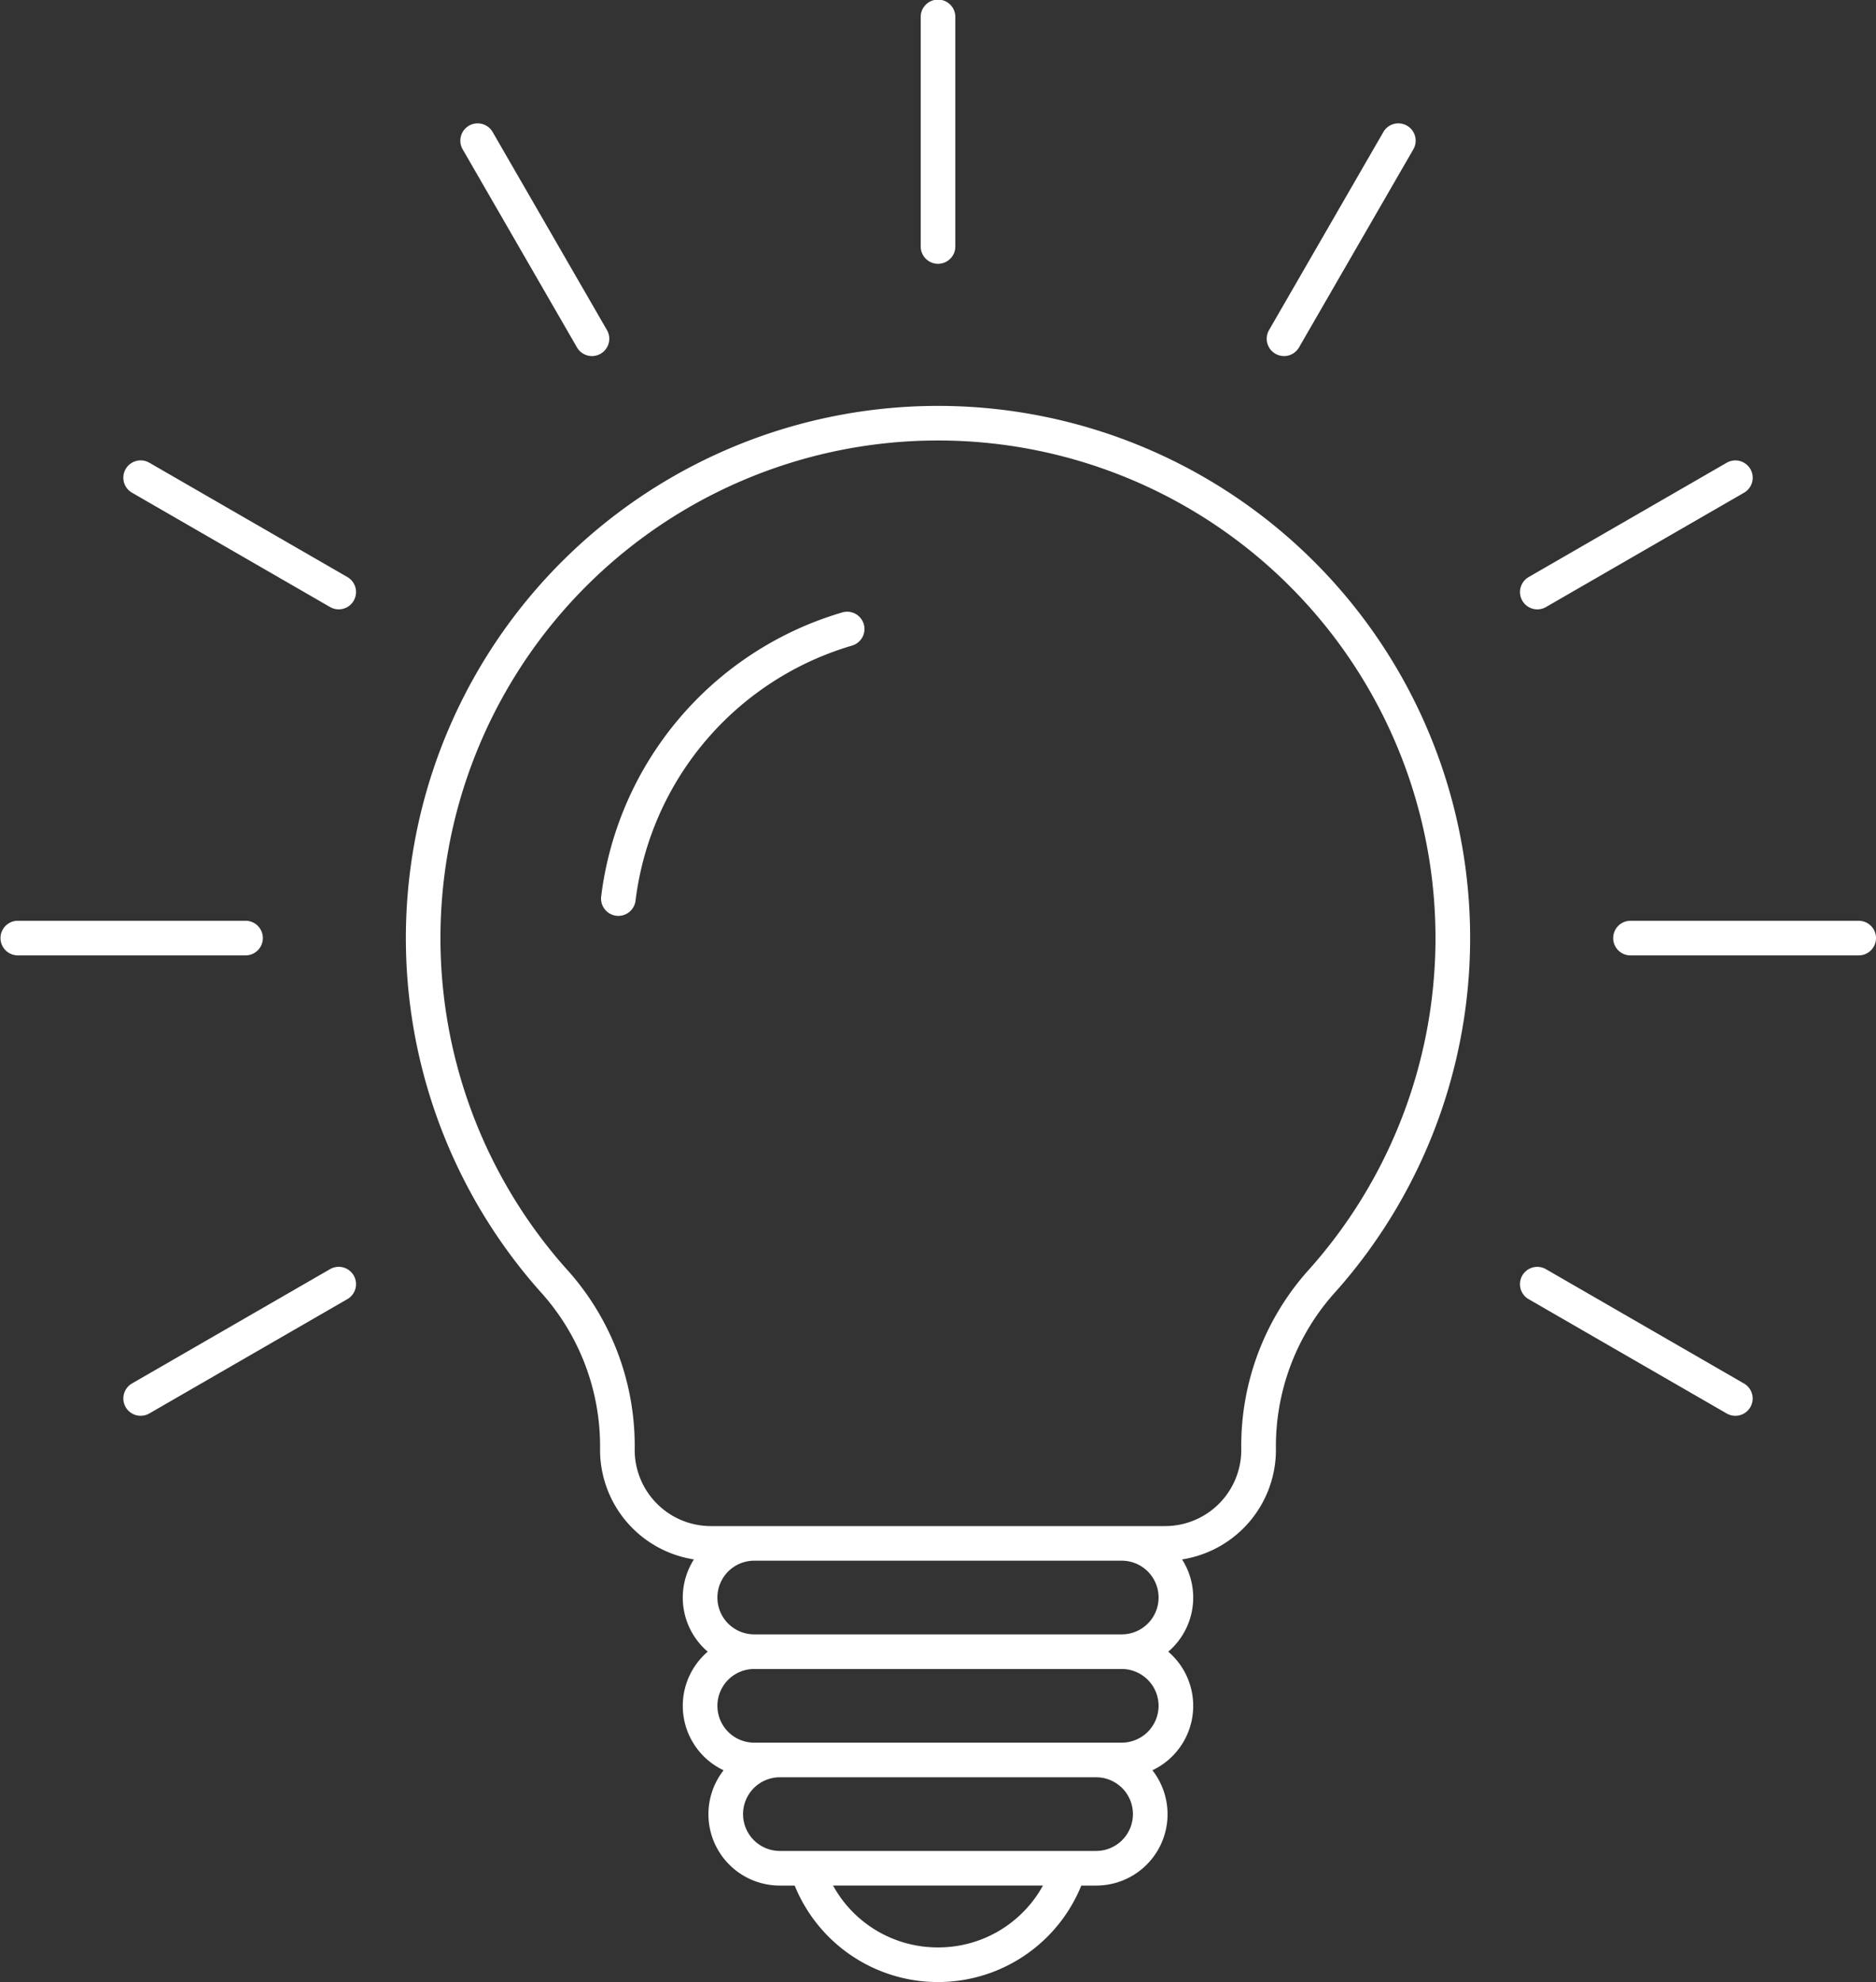 <svg xmlns="http://www.w3.org/2000/svg" width="157.54" height="166.428" viewBox="0 0 157.54 166.428">
  <rect x="0" y="0" width="157.54" height="166.428" fill="#333333" stroke="none"/>
  <path id="idea" d="M118,61.083a44.685,44.685,0,0,0-33.444,74.322,19.311,19.311,0,0,1,5.065,13.344,9.315,9.315,0,0,0,7.881,9.192,5.969,5.969,0,0,0,1.161,7.748,5.984,5.984,0,0,0,1.331,9.958,5.99,5.99,0,0,0,4.728,9.681h1.243a12.989,12.989,0,0,0,24.069,0h1.243a5.99,5.99,0,0,0,4.728-9.681,5.984,5.984,0,0,0,1.331-9.958,5.968,5.968,0,0,0,1.161-7.747,9.315,9.315,0,0,0,7.881-9.192,19.313,19.313,0,0,1,5.065-13.344A44.685,44.685,0,0,0,118,61.083Zm0,129.438a10.019,10.019,0,0,1-8.813-5.194h17.626A10.019,10.019,0,0,1,118,190.521Zm13.277-8.1H104.722a3.093,3.093,0,0,1,0-6.186h26.555a3.093,3.093,0,1,1,0,6.186Zm5.247-12.186a3.1,3.1,0,0,1-3.093,3.093H102.568a3.093,3.093,0,1,1,0-6.186h30.863A3.1,3.1,0,0,1,136.524,170.234Zm-33.956-6a3.093,3.093,0,0,1,0-6.186h30.863a3.093,3.093,0,0,1,0,6.186Zm46.7-30.758a22.1,22.1,0,0,0-5.8,15.273,6.4,6.4,0,0,1-6.393,6.393H98.922a6.4,6.4,0,0,1-6.393-6.393,22.1,22.1,0,0,0-5.8-15.273,41.78,41.78,0,1,1,62.537,0Zm-37.5-54.068a1.454,1.454,0,0,1-.985,1.8A25.583,25.583,0,0,0,92.6,102.63a1.454,1.454,0,0,1-1.441,1.275,1.508,1.508,0,0,1-.18-.011,1.453,1.453,0,0,1-1.264-1.621,28.489,28.489,0,0,1,20.25-23.85A1.455,1.455,0,0,1,111.766,79.408Zm4.78-31.75v-19.2a1.454,1.454,0,1,1,2.907,0v19.2a1.454,1.454,0,1,1-2.907,0ZM78.083,39.539A1.453,1.453,0,0,1,80.6,38.085l9.6,16.632a1.453,1.453,0,1,1-2.518,1.454Zm-9.15,37.9a1.452,1.452,0,0,1-1.986.532l-16.632-9.6a1.453,1.453,0,0,1,1.454-2.518l16.632,9.6a1.454,1.454,0,0,1,.532,1.986Zm-9.045,29.783h-19.2a1.454,1.454,0,0,1,0-2.907h19.2a1.454,1.454,0,0,1,0,2.907ZM68.933,134.1a1.454,1.454,0,0,1-.532,1.986l-16.632,9.6a1.453,1.453,0,0,1-1.454-2.518l16.632-9.6a1.453,1.453,0,0,1,1.986.532Zm117.284,11.056a1.452,1.452,0,0,1-1.986.532l-16.632-9.6a1.453,1.453,0,1,1,1.454-2.517l16.632,9.6a1.454,1.454,0,0,1,.532,1.986ZM196.77,105.77a1.454,1.454,0,0,1-1.454,1.454h-19.2a1.454,1.454,0,0,1,0-2.907h19.2A1.454,1.454,0,0,1,196.77,105.77Zm-29.7-28.329a1.454,1.454,0,0,1,.532-1.986l16.632-9.6a1.453,1.453,0,1,1,1.454,2.518l-16.632,9.6a1.452,1.452,0,0,1-1.986-.532ZM145.8,54.717l9.6-16.632a1.453,1.453,0,1,1,2.517,1.454l-9.6,16.632a1.453,1.453,0,1,1-2.517-1.454Z" transform="translate(-39.23 -27)" fill="#fff"/>
</svg>
